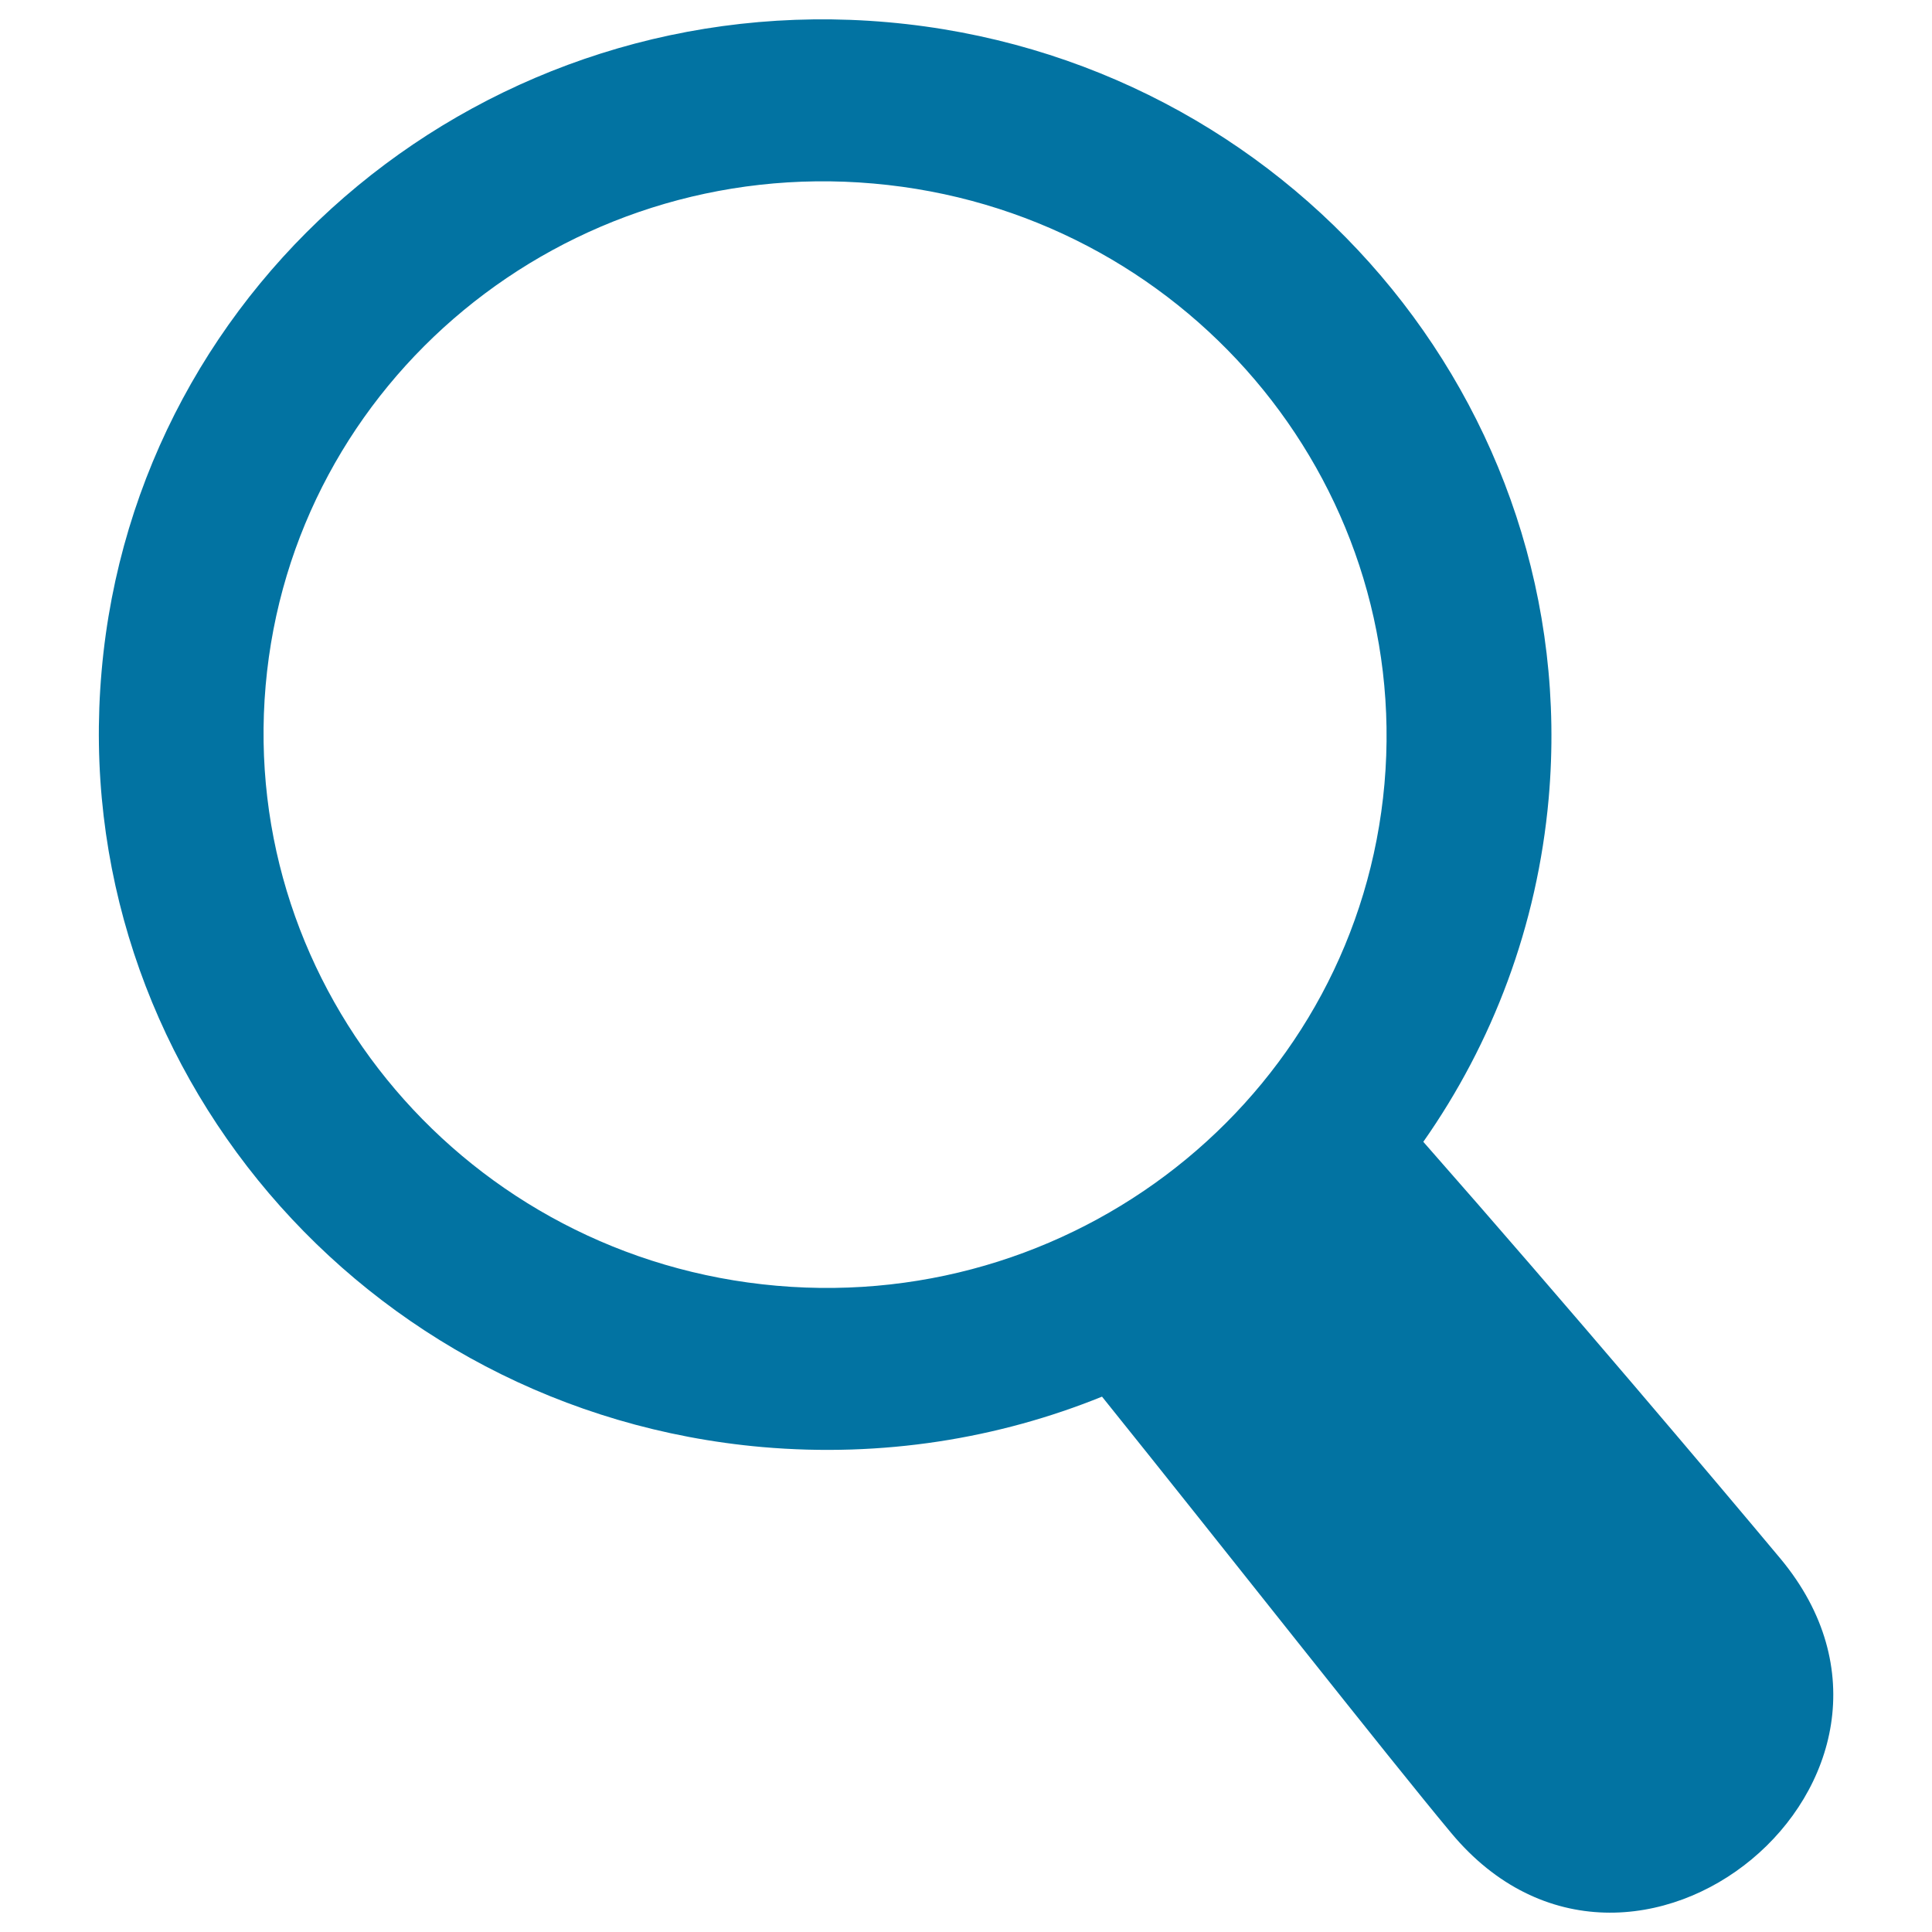 <svg xmlns="http://www.w3.org/2000/svg" viewBox="0 0 1000 1000" style="fill:#0273a2">
<title>Search SVG icon</title>
<path d="M921.6,806.8C890.1,769.1,812.1,676.7,736.7,591c35.8-51,59-111.6,64.9-177.8C819.5,209.5,666.3,29.7,459.5,11.5C252.6-6.7,70.4,143.6,52.6,347.3C34.6,551,187.7,730.8,394.6,749c62.1,5.4,122-4.3,175.8-26.1c61.9,77,148.8,187.6,180.7,225.8C844.9,1061.4,1015.4,919.7,921.6,806.8z M716.6,405.7C702.7,563.2,561.9,679.5,402,665.5c-159.9-14-278.3-153.2-264.5-310.7C151.3,197.3,292.2,80.9,452.1,95C612,109,730.4,248.2,716.6,405.7z"/>
</svg>